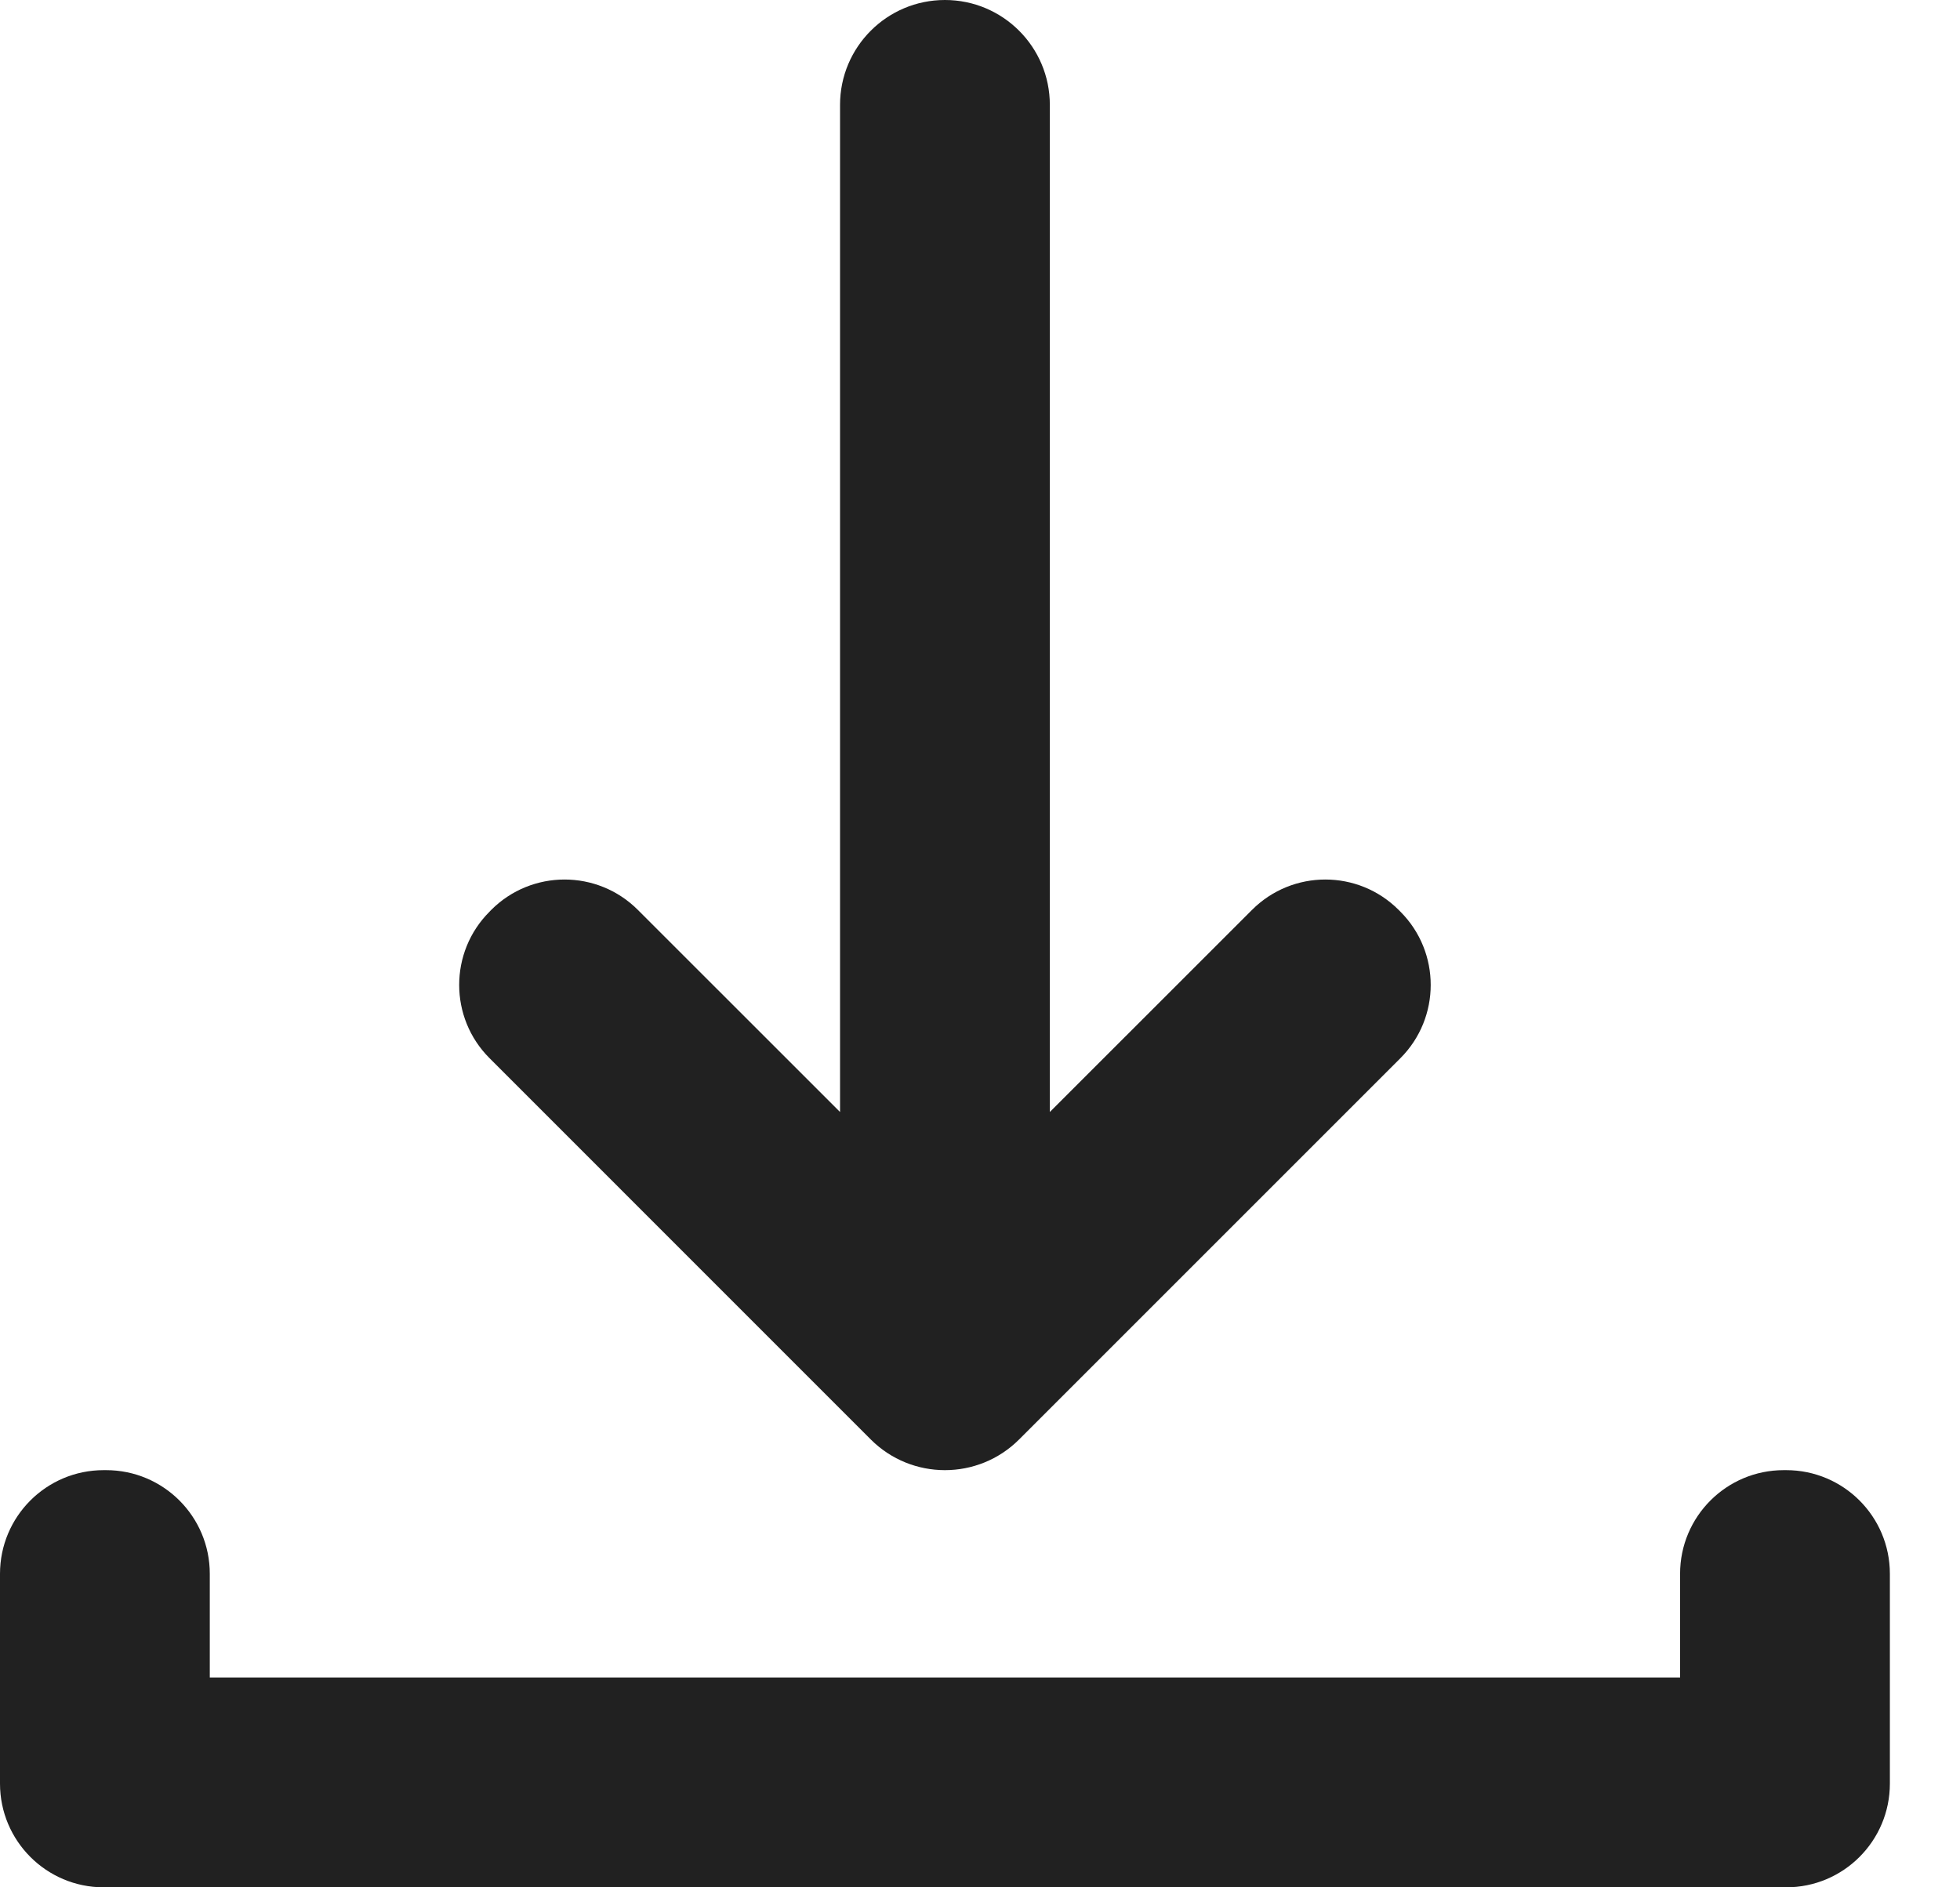 <svg width="27" height="26" viewBox="0 0 27 26" fill="none" xmlns="http://www.w3.org/2000/svg">
<path d="M11.995 19.83C12.559 20.394 13.475 20.394 14.039 19.83L19.291 14.578C19.848 14.021 19.848 13.116 19.291 12.559L19.267 12.535C18.709 11.977 17.805 11.977 17.247 12.535L14.462 15.319V1.445C14.462 0.647 13.815 0 13.017 0C12.219 0 11.572 0.647 11.572 1.445V15.319L8.787 12.535C8.229 11.977 7.325 11.977 6.767 12.535L6.744 12.559C6.186 13.116 6.186 14.021 6.744 14.578L11.995 19.83Z" fill="#212121"/>
<path d="M24.606 20.253H24.572C23.783 20.253 23.144 20.892 23.144 21.681V23.109H2.89V21.681C2.89 20.892 2.251 20.253 1.462 20.253H1.428C0.639 20.253 0 20.892 0 21.681V24.571C0 25.36 0.639 26 1.428 26H24.606C25.395 26 26.034 25.36 26.034 24.571V21.681C26.034 20.892 25.395 20.253 24.606 20.253Z" fill="#212121"/>
</svg>
